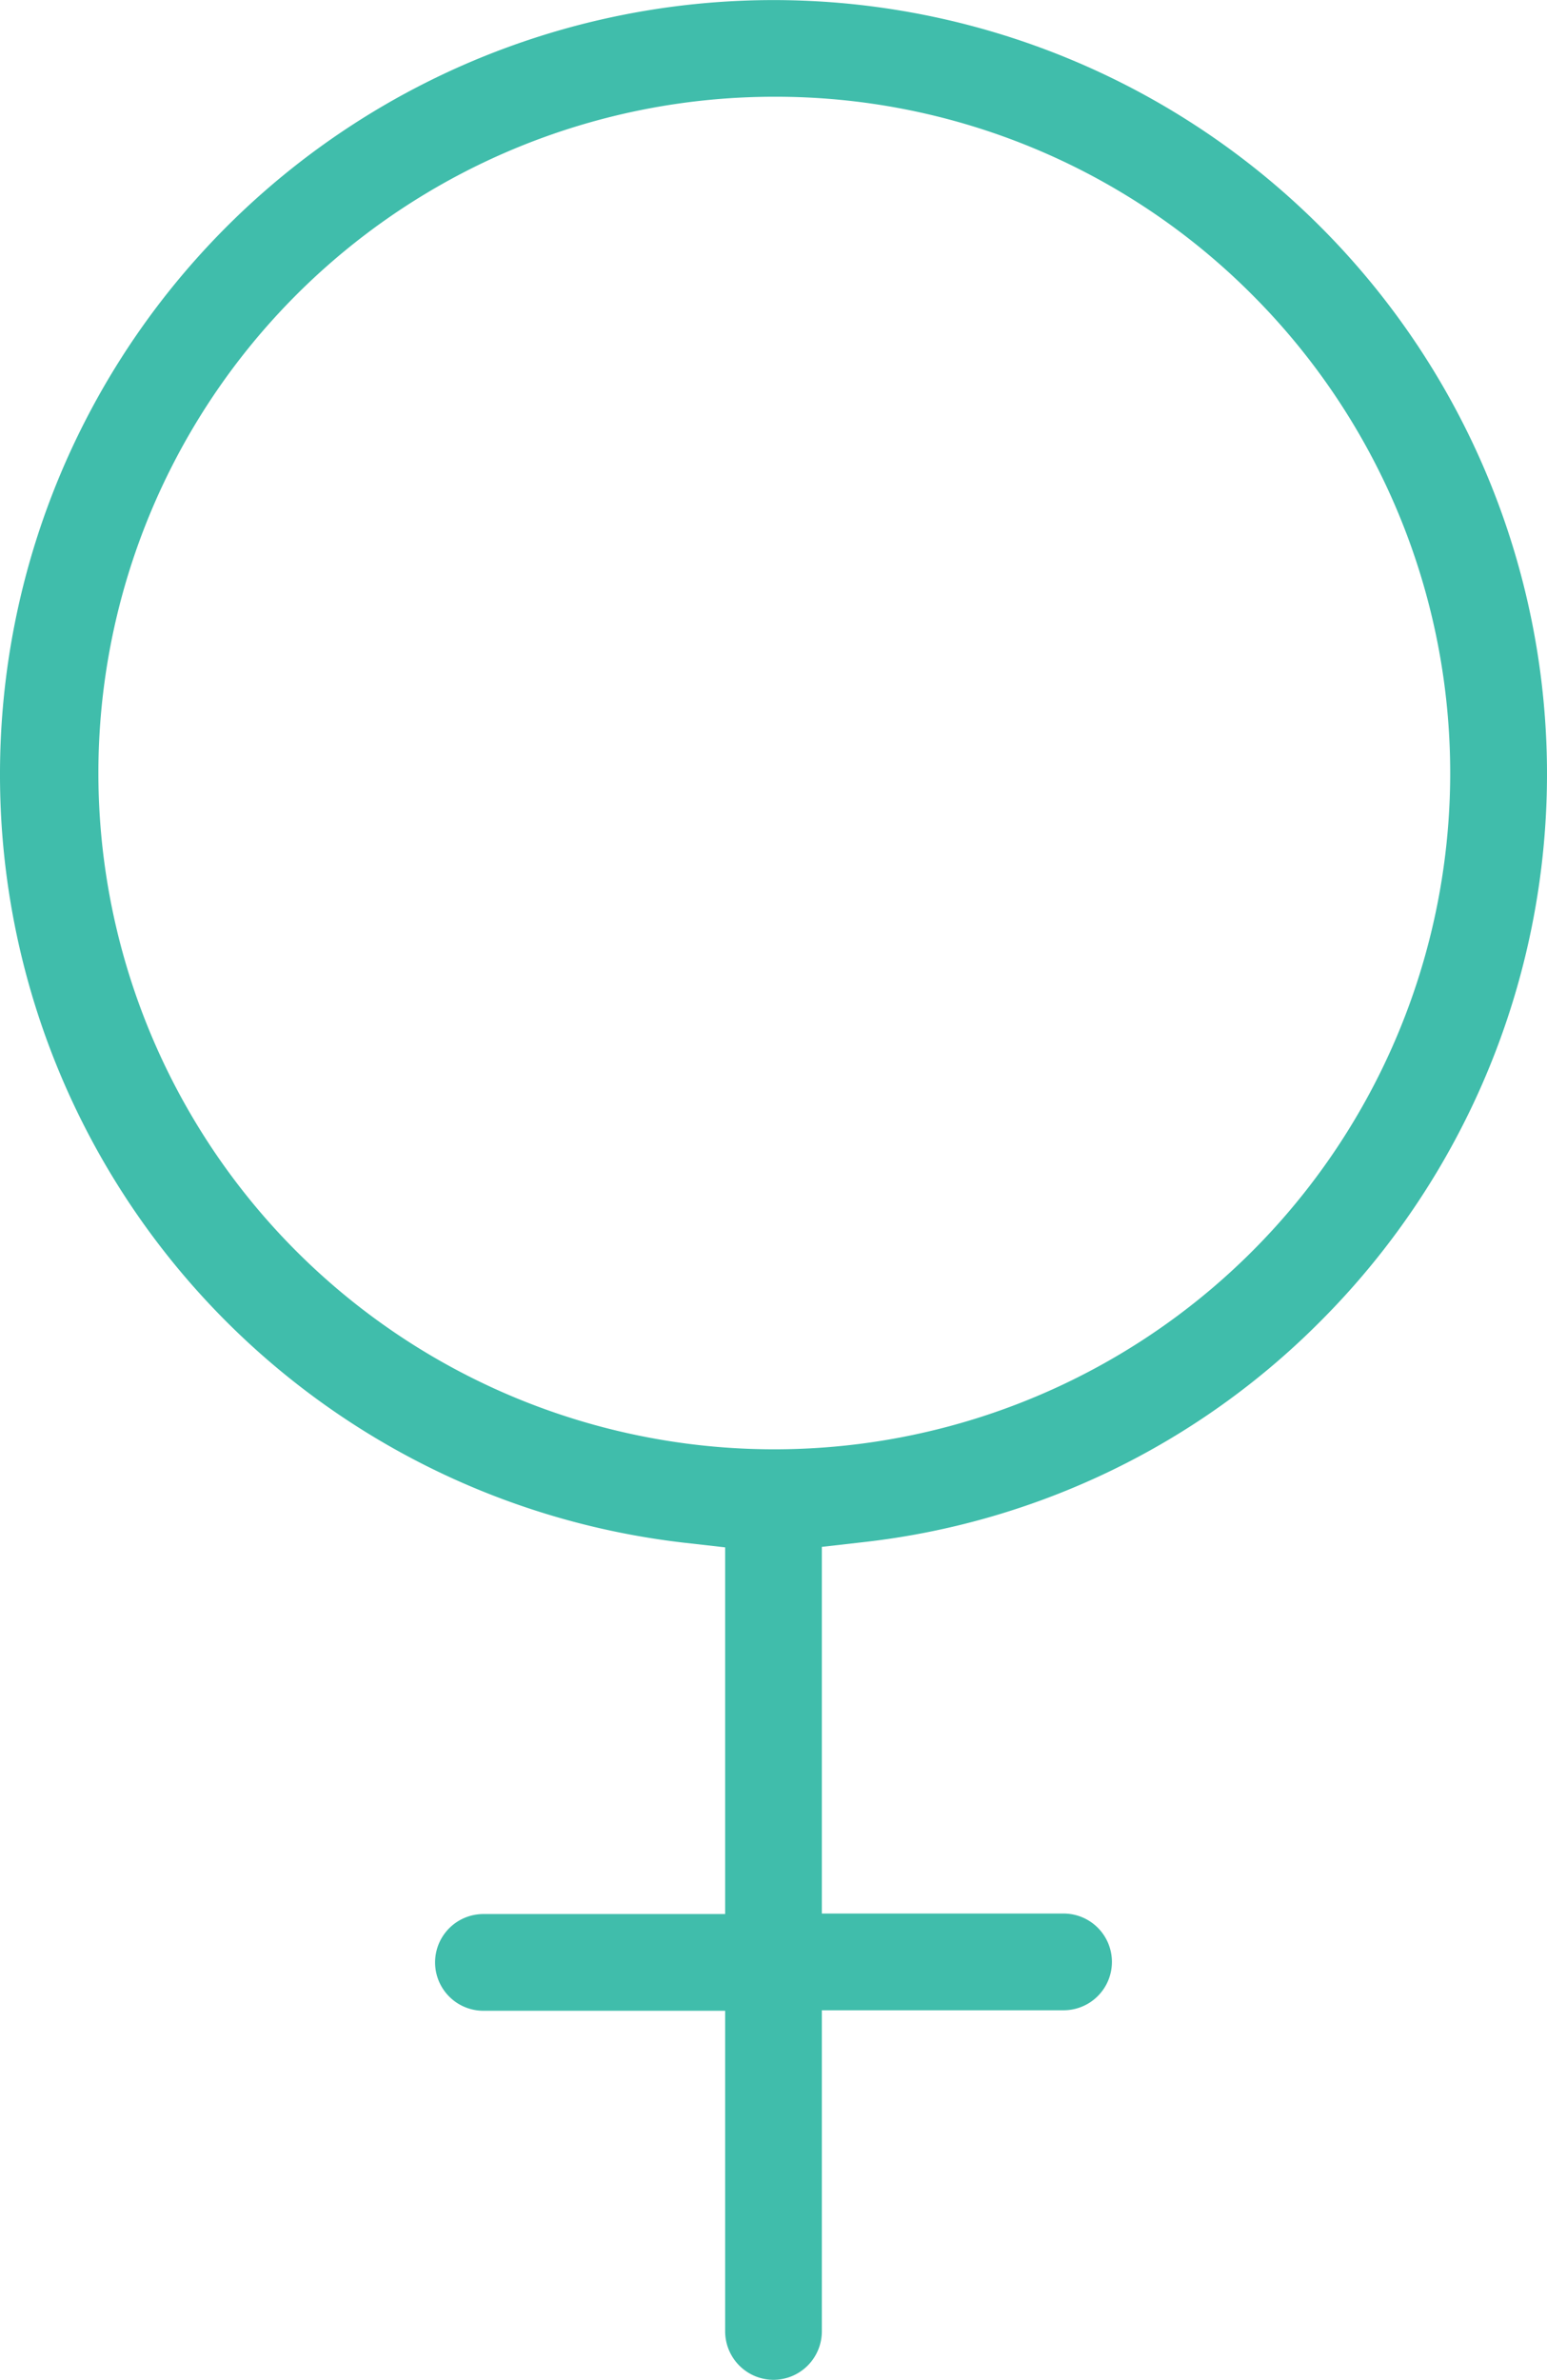 <svg xmlns="http://www.w3.org/2000/svg" width="53.022" height="81.521" viewBox="0 0 53.022 81.521"><path d="M122.511,91.521a1.662,1.662,0,0,1-1.657-1.657V78.879h-8.285a1.657,1.657,0,0,1,0-3.314h8.285V63.005L119.4,62.84A26.47,26.47,0,0,1,96,36.494a26.511,26.511,0,1,1,45.267,18.756,26.18,26.18,0,0,1-15.641,7.572l-1.458.166v12.56h8.285a1.657,1.657,0,0,1,0,3.314h-8.285v11A1.662,1.662,0,0,1,122.511,91.521Zm0-78.207a23.166,23.166,0,1,0,16.4,6.777A23.046,23.046,0,0,0,122.511,13.314Z" transform="translate(-96 -10)" fill="#40bdab"/></svg>